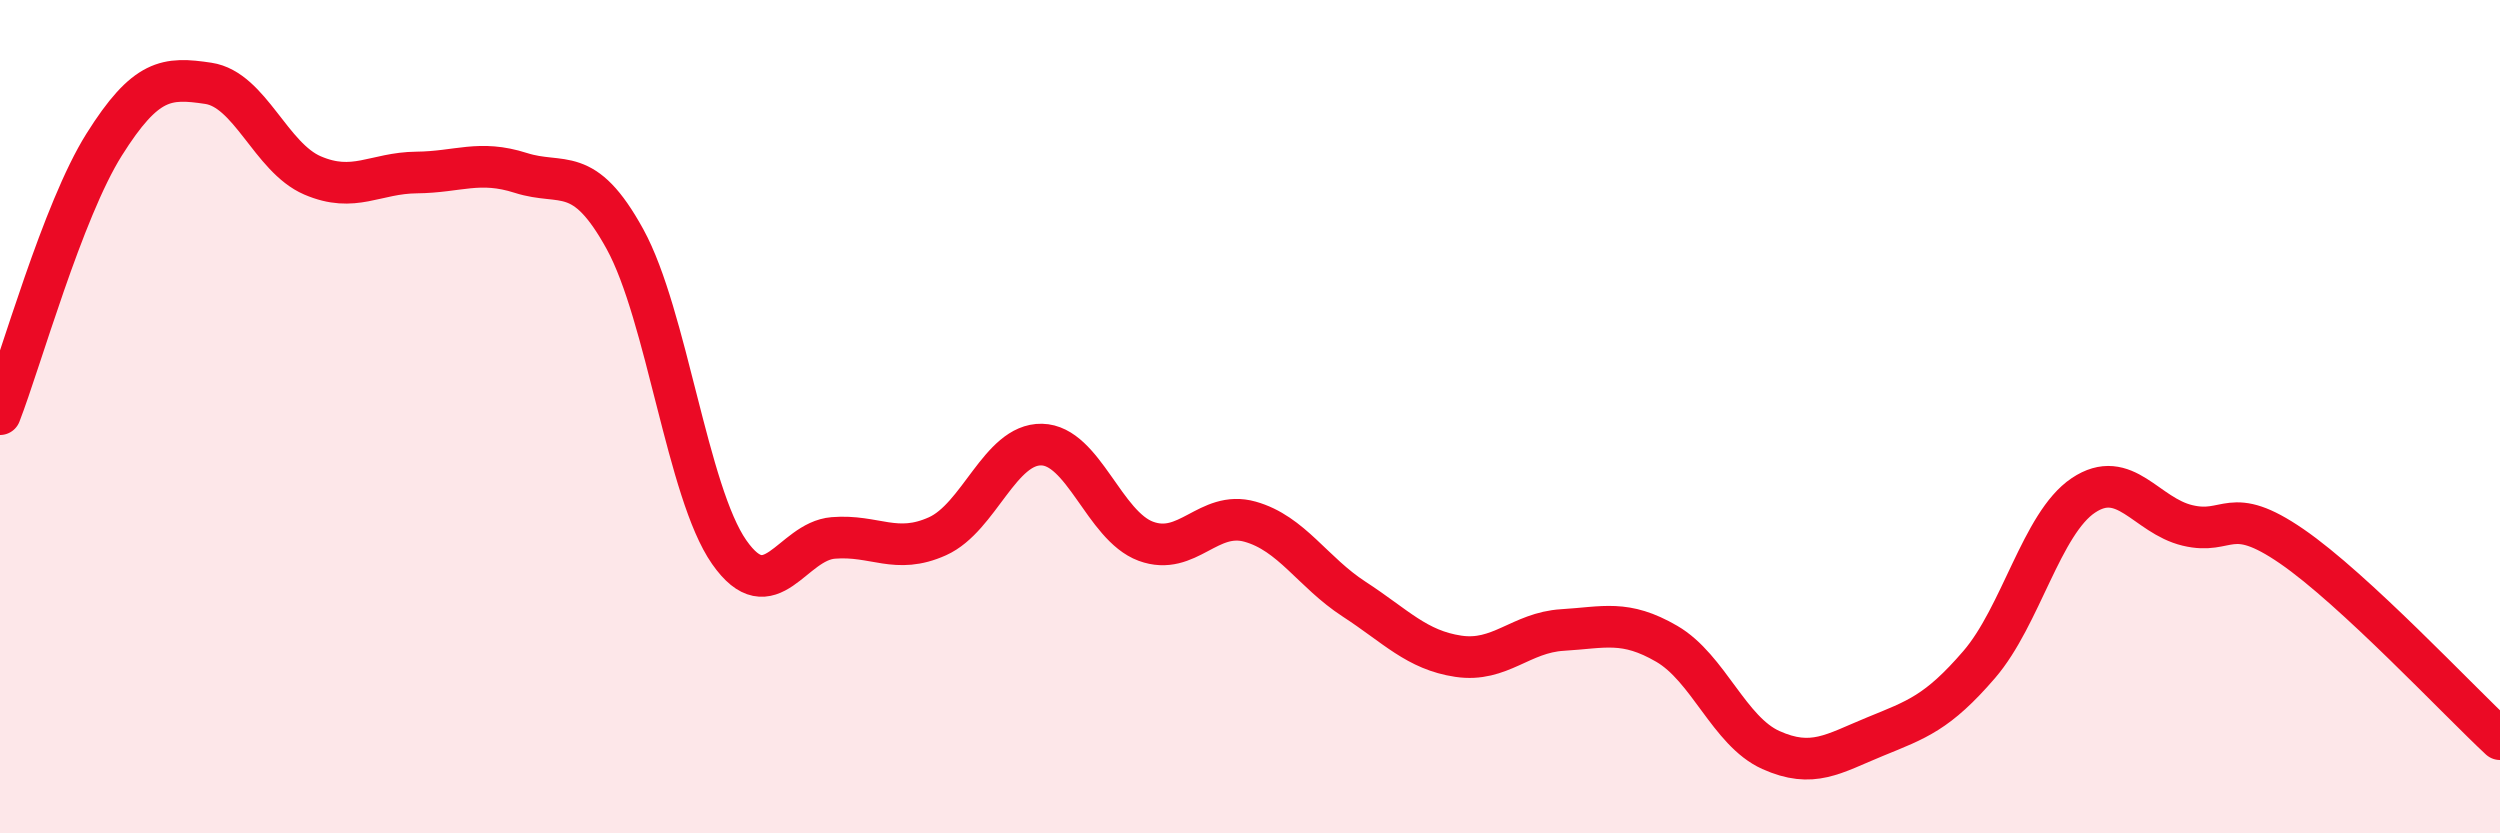 
    <svg width="60" height="20" viewBox="0 0 60 20" xmlns="http://www.w3.org/2000/svg">
      <path
        d="M 0,9.94 C 0.5,8.65 1.5,5.06 2.5,3.47 C 3.5,1.88 4,1.85 5,2 C 6,2.15 6.5,3.78 7.5,4.21 C 8.5,4.64 9,4.15 10,4.14 C 11,4.13 11.5,3.83 12.5,4.15 C 13.5,4.47 14,3.92 15,5.74 C 16,7.56 16.5,11.82 17.5,13.25 C 18.5,14.68 19,12.99 20,12.91 C 21,12.83 21.5,13.32 22.5,12.87 C 23.5,12.42 24,10.65 25,10.67 C 26,10.69 26.5,12.62 27.5,12.99 C 28.5,13.36 29,12.24 30,12.52 C 31,12.8 31.5,13.73 32.5,14.38 C 33.5,15.03 34,15.6 35,15.75 C 36,15.9 36.5,15.18 37.5,15.12 C 38.5,15.06 39,14.87 40,15.45 C 41,16.03 41.5,17.55 42.5,18 C 43.5,18.45 44,18.09 45,17.68 C 46,17.27 46.5,17.11 47.5,15.95 C 48.5,14.79 49,12.56 50,11.89 C 51,11.22 51.5,12.37 52.5,12.61 C 53.5,12.85 53.5,12.08 55,13.11 C 56.5,14.14 59,16.81 60,17.74L60 20L0 20Z"
        fill="#EB0A25"
        opacity="0.1"
        stroke-linecap="round"
        stroke-linejoin="round"
      />
      <path
        d="M 0,9.94 C 0.5,8.65 1.5,5.06 2.5,3.47 C 3.5,1.88 4,1.85 5,2 C 6,2.15 6.5,3.78 7.5,4.21 C 8.5,4.64 9,4.15 10,4.14 C 11,4.13 11.5,3.83 12.5,4.15 C 13.5,4.47 14,3.92 15,5.74 C 16,7.56 16.5,11.82 17.5,13.25 C 18.5,14.68 19,12.99 20,12.91 C 21,12.83 21.5,13.32 22.5,12.87 C 23.5,12.42 24,10.65 25,10.67 C 26,10.69 26.5,12.62 27.5,12.99 C 28.5,13.36 29,12.24 30,12.52 C 31,12.8 31.5,13.73 32.5,14.38 C 33.5,15.03 34,15.6 35,15.75 C 36,15.9 36.5,15.18 37.5,15.12 C 38.5,15.06 39,14.87 40,15.45 C 41,16.03 41.5,17.55 42.5,18 C 43.5,18.45 44,18.09 45,17.68 C 46,17.27 46.5,17.11 47.5,15.95 C 48.5,14.79 49,12.56 50,11.89 C 51,11.22 51.5,12.37 52.5,12.61 C 53.5,12.85 53.5,12.08 55,13.11 C 56.5,14.14 59,16.81 60,17.74"
        stroke="#EB0A25"
        stroke-width="1"
        fill="none"
        stroke-linecap="round"
        stroke-linejoin="round"
      />
    </svg>
  